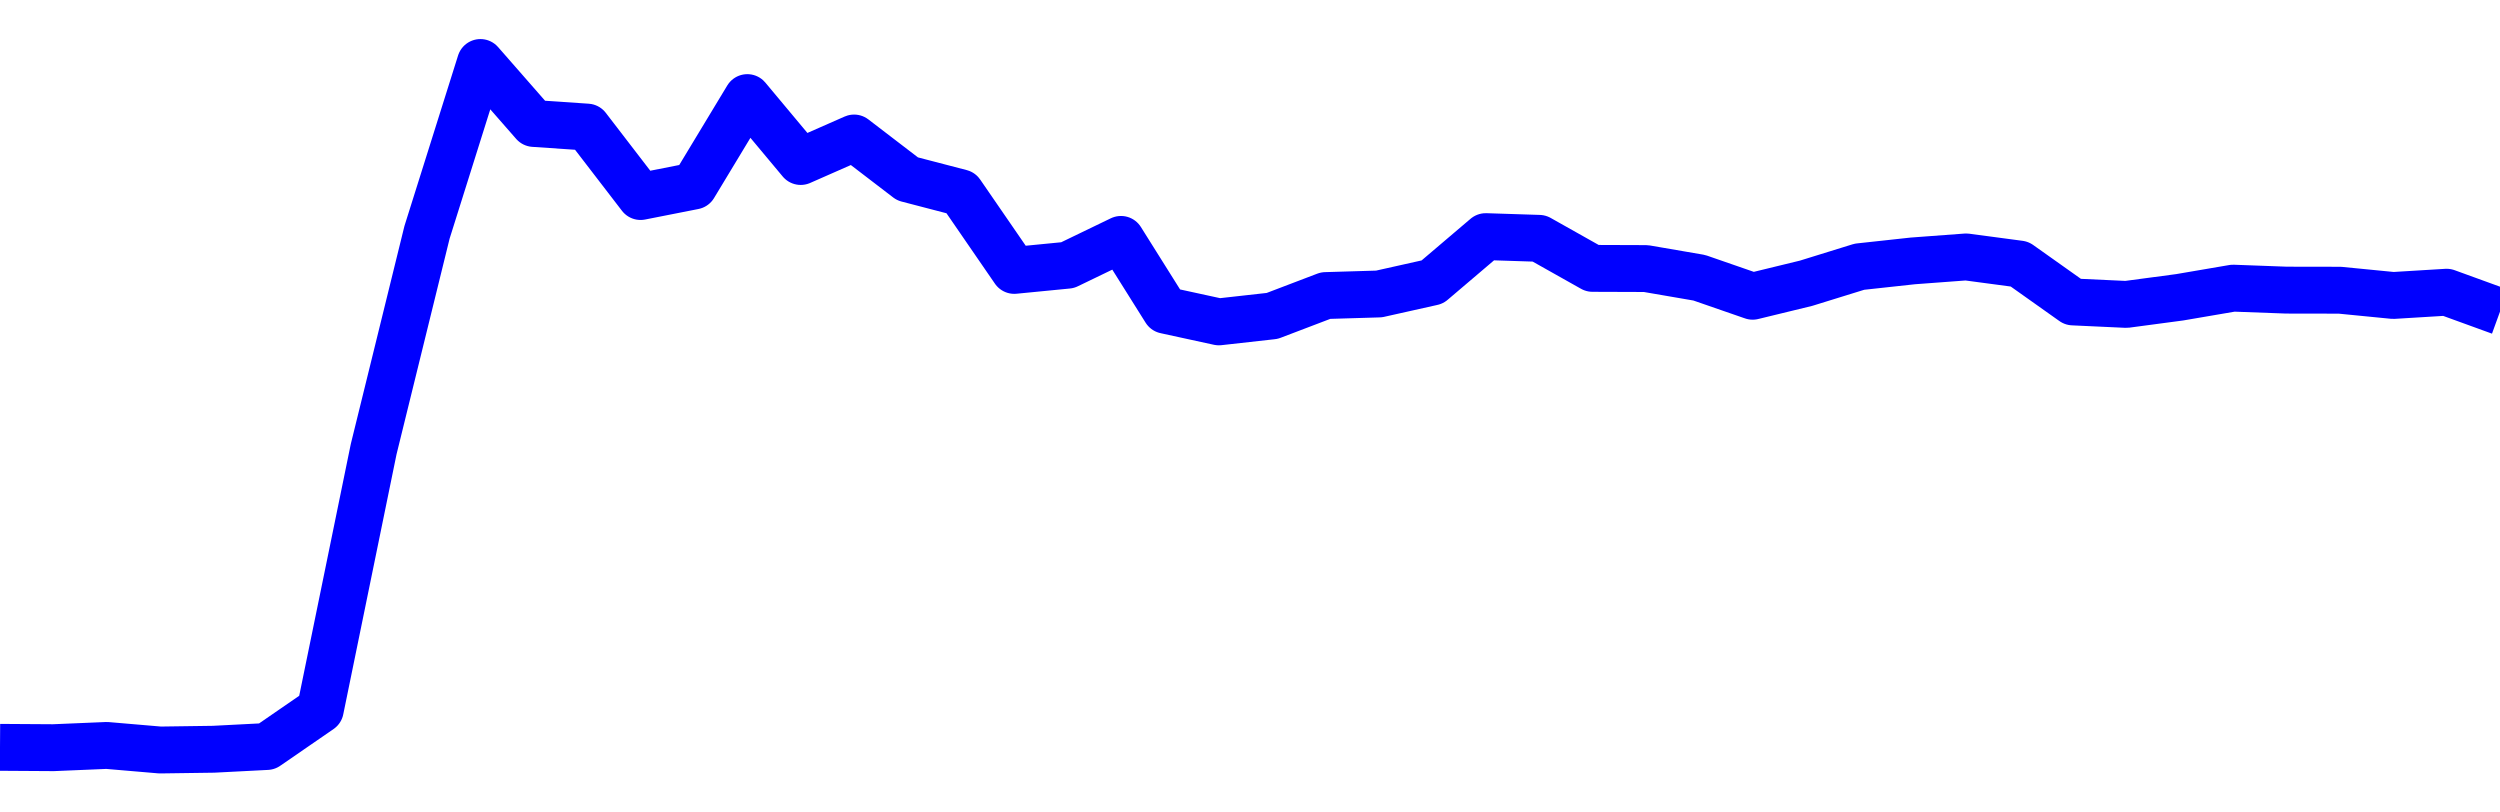 <svg xmlns="http://www.w3.org/2000/svg" fill="none" width="80" height="26"><polyline points="0,23.915 1.708,23.926 3.416,23.854 5.125,24 6.833,23.976 8.541,23.888 10.249,22.711 11.957,14.374 13.665,7.433 15.374,2 17.082,3.951 18.79,4.067 20.498,6.289 22.206,5.952 23.915,3.123 25.623,5.168 27.331,4.416 29.039,5.724 30.747,6.169 32.456,8.653 34.164,8.486 35.872,7.661 37.295,9.928 39.004,10.3 40.712,10.109 42.42,9.458 44.128,9.407 45.836,9.025 47.544,7.572 49.253,7.627 50.961,8.588 52.669,8.594 54.377,8.888 56.085,9.48 57.794,9.064 59.502,8.535 61.21,8.349 62.918,8.222 64.626,8.45 66.335,9.662 68.043,9.741 69.751,9.513 71.459,9.221 73.167,9.284 74.875,9.287 76.584,9.455 78.292,9.351 80,9.972 " stroke-linejoin="round" style="fill: transparent; stroke:blue; stroke-width:1.5" /></svg>